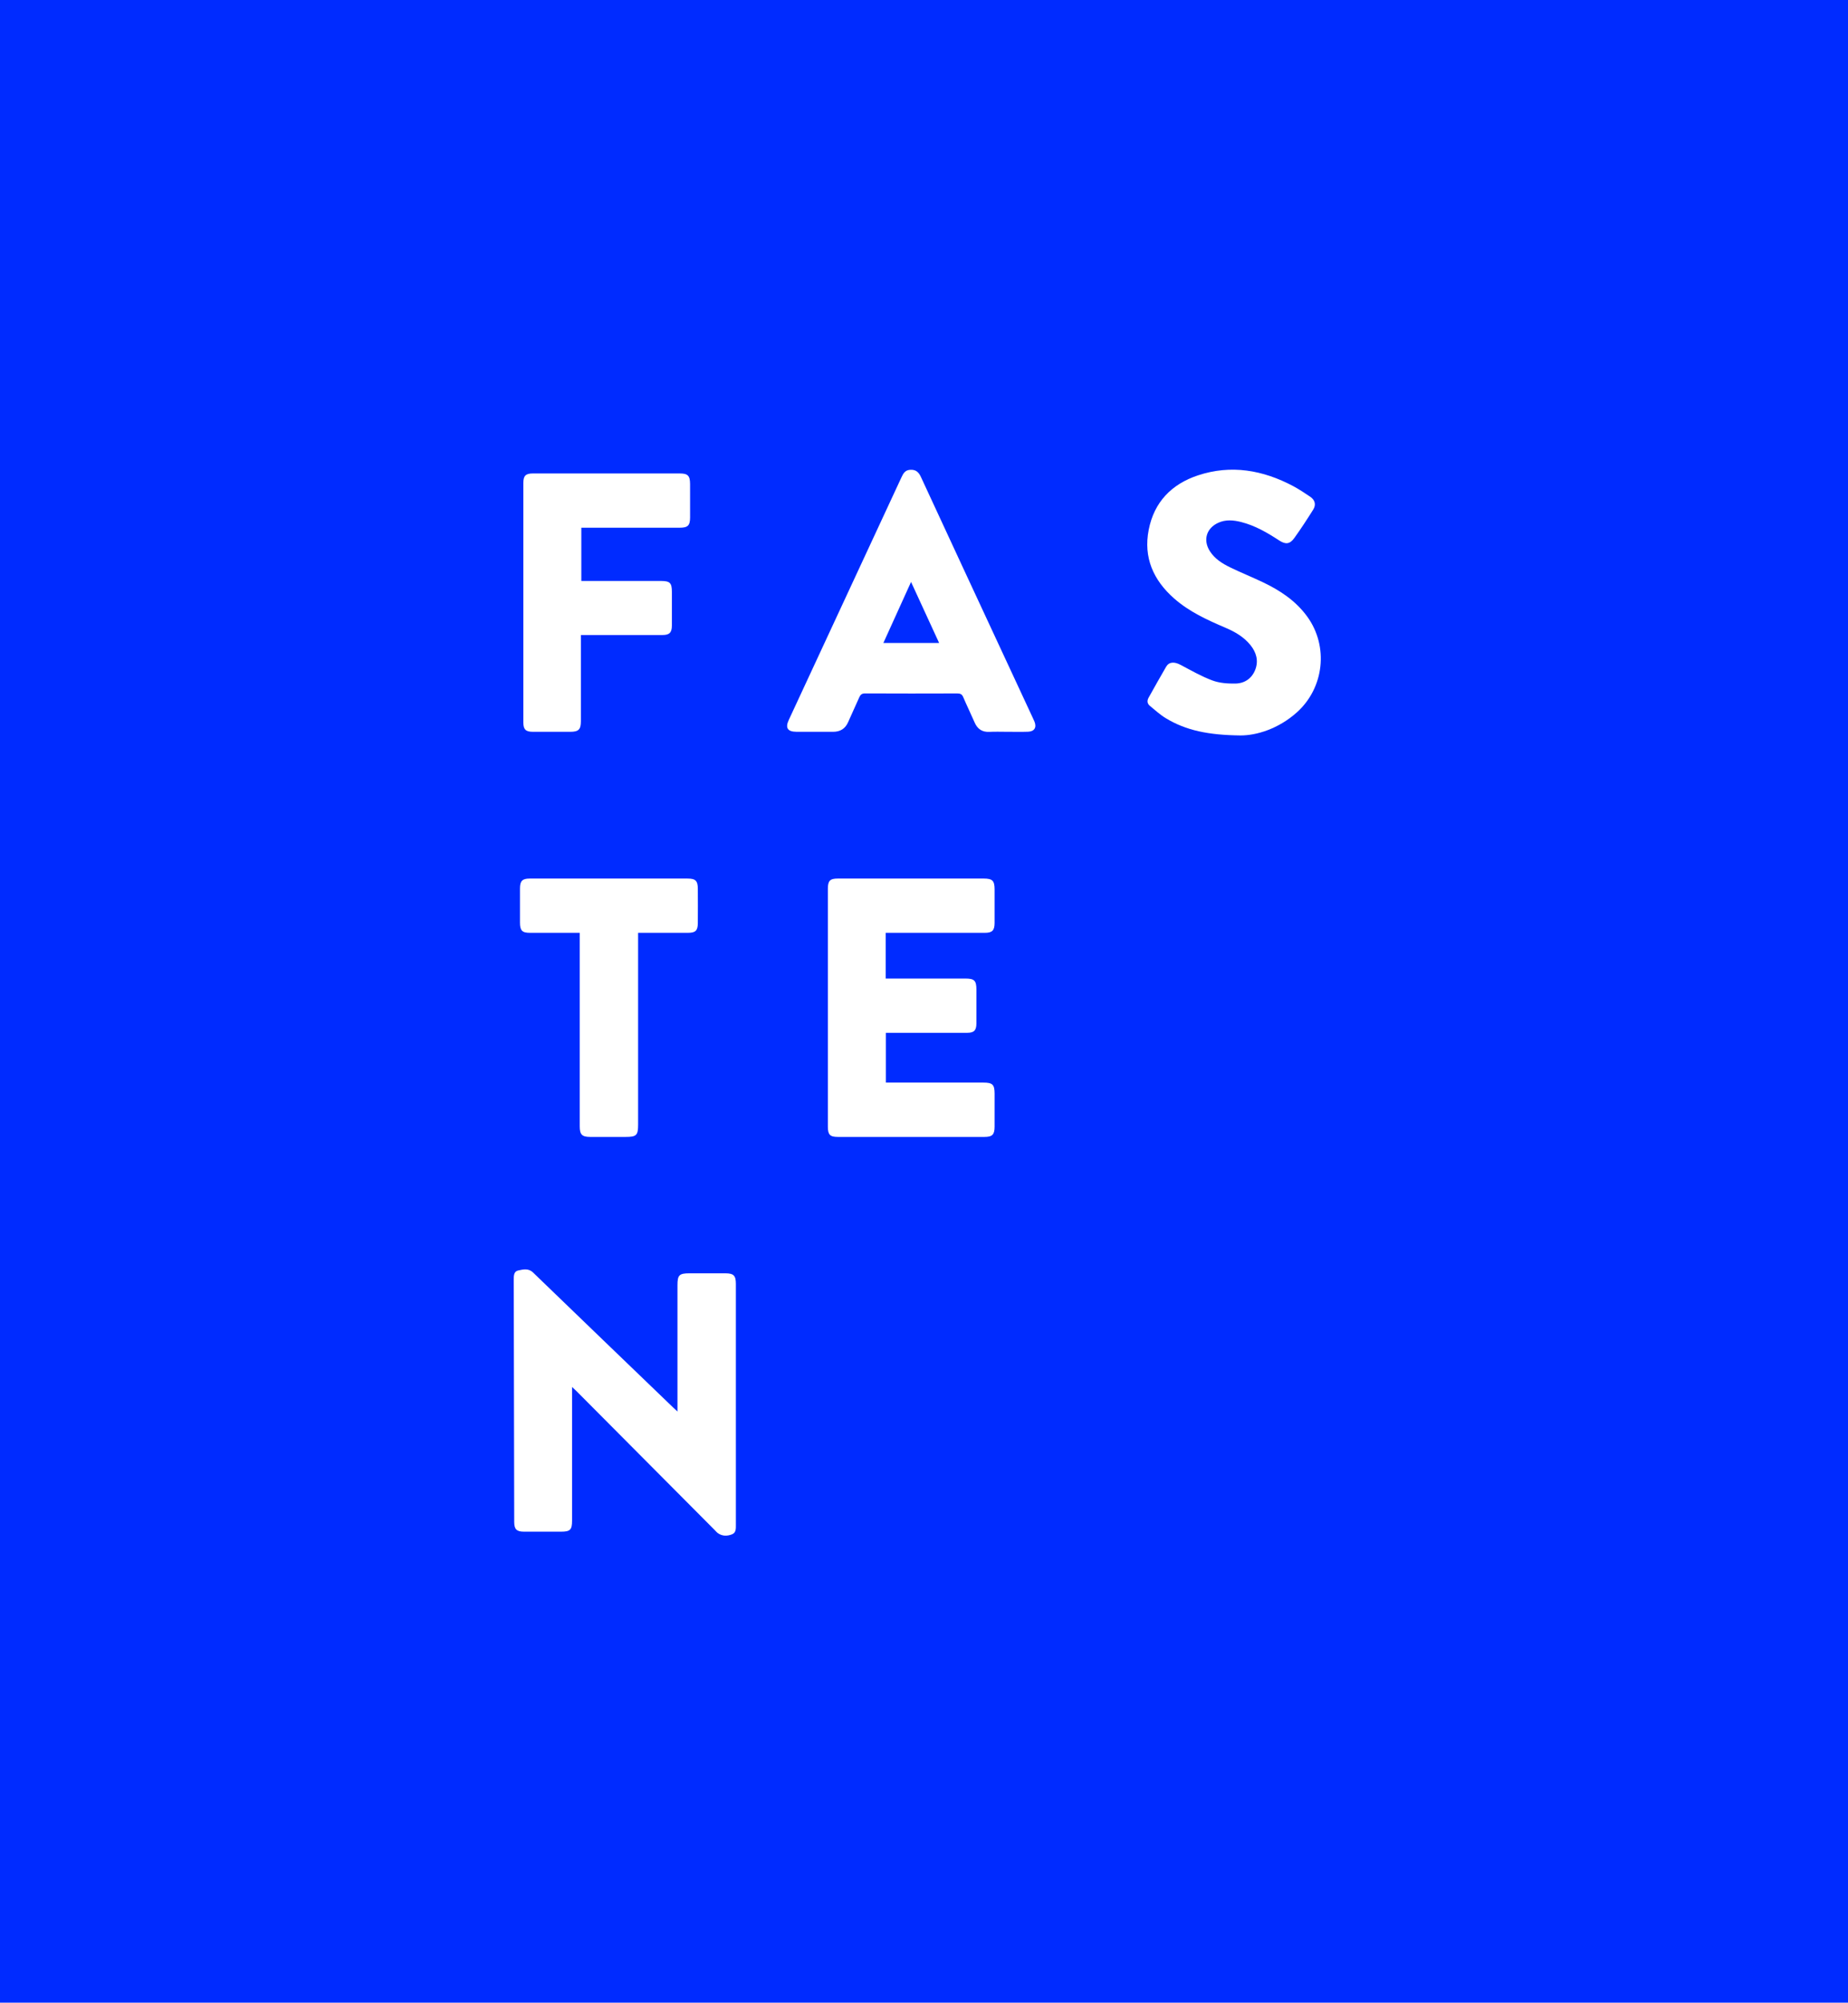 <?xml version="1.0" encoding="utf-8"?>
<!-- Generator: Adobe Illustrator 16.0.0, SVG Export Plug-In . SVG Version: 6.00 Build 0)  -->
<!DOCTYPE svg PUBLIC "-//W3C//DTD SVG 1.1//EN" "http://www.w3.org/Graphics/SVG/1.1/DTD/svg11.dtd">
<svg version="1.1" id="Layer_1" xmlns="http://www.w3.org/2000/svg" xmlns:xlink="http://www.w3.org/1999/xlink" x="0px" y="0px"
	 width="923px" height="1000px" viewBox="0 0 923 1000" enable-background="new 0 0 923 1000" xml:space="preserve">
<g>
	<rect fill="#002BFF" width="923" height="1000.276"/>
	<g>
		<defs>
			<rect id="SVGID_1_" width="923" height="1000.276"/>
		</defs>
		<clipPath id="SVGID_2_">
			<use xlink:href="#SVGID_1_"  overflow="visible"/>
		</clipPath>
		<path clip-path="url(#SVGID_2_)" fill="#FFFFFF" d="M367.538,641.062c0-4.086-1.108-5.236-5.15-5.253
			c-6-0.022-12.005-0.011-18.005-0.006c-5.133,0-6.014,0.87-6.014,5.961v59.69v3.356c-1.092-1.004-1.603-1.459-2.091-1.936
			c-23.357-22.479-46.726-44.946-70.039-67.471c-2.346-2.262-4.996-1.526-7.442-1.011c-2.208,0.473-2.208,2.745-2.203,4.693
			c0.081,40.305,0.157,80.615,0.236,120.925c0.011,3.582,1.212,4.788,4.765,4.8c6.18,0.017,12.351,0.011,18.53,0.006
			c4.673,0,5.593-0.904,5.593-5.507c0-21.188,0-42.37,0-63.553v-3.199c0.999,0.942,1.614,1.481,2.195,2.065
			c22.989,23.096,45.985,46.198,68.969,69.301c0.544,0.544,1.041,1.173,1.656,1.616c2.234,1.6,4.723,1.543,7.097,0.589
			c2.012-0.803,1.908-2.812,1.908-4.647C367.538,721.341,367.538,681.204,367.538,641.062"/>
		<path clip-path="url(#SVGID_2_)" fill="#FFFFFF" d="M491.115,540.566c-15.266-0.006-30.53,0-45.794,0h-2.868v-24.842h3.022
			c12.516,0,25.042,0.005,37.558-0.006c3.443-0.005,4.622-1.184,4.639-4.624c0.022-5.653,0.006-11.316,0.006-16.974
			c-0.006-4.451-1.016-5.495-5.408-5.5c-12.264-0.006-24.53,0-36.789,0h-3.104v-22.827h2.908c15.524,0,31.041,0.006,46.565-0.005
			c3.741-0.005,4.892-1.162,4.909-4.928c0.022-5.573,0.017-11.147,0-16.72c-0.006-4.389-1.069-5.455-5.473-5.455
			c-24.264-0.012-48.542-0.012-72.808,0c-3.912,0-4.992,1.105-4.992,5.062c-0.006,39.625-0.006,79.246,0,118.866
			c0,3.985,1.063,5.079,4.958,5.079c24.438,0.006,48.875,0.006,73.319,0c3.864,0,4.989-1.162,4.995-5.119
			c0.017-5.488,0.017-10.973,0.006-16.461C496.753,541.565,495.749,540.566,491.115,540.566"/>
		<path clip-path="url(#SVGID_2_)" fill="#FFFFFF" d="M441.205,321.064c4.608-10.159,9.126-20.11,13.827-30.477
			c4.805,10.429,9.356,20.33,14.023,30.477H441.205z M515.823,358.434c-11.506-24.741-23.018-49.481-34.513-74.223
			c-7.14-15.356-14.279-30.712-21.371-46.092c-1.075-2.334-2.495-3.688-5.287-3.536c-2.557,0.129-3.488,1.785-4.381,3.705
			c-7.773,16.754-15.563,33.507-23.352,50.262c-10.992,23.663-21.993,47.31-32.972,70.973c-1.827,3.929-0.564,5.854,3.794,5.882
			c6.093,0.033,12.177-0.006,18.264,0.011c3.628,0.012,6.179-1.509,7.645-4.928c1.754-4.086,3.707-8.087,5.461-12.174
			c0.609-1.431,1.327-2.077,3-2.065c15.351,0.073,30.702,0.062,46.047,0.011c1.479,0,2.307,0.382,2.921,1.819
			c1.81,4.243,3.845,8.402,5.683,12.634c1.425,3.289,3.74,4.911,7.403,4.731c2.907-0.146,5.834-0.033,8.742-0.033v-0.006
			c3.522,0,7.041,0.101,10.552-0.028c3.196-0.124,4.397-2.149,3.208-5.074C516.415,359.668,516.109,359.057,515.823,358.434"/>
		<path clip-path="url(#SVGID_2_)" fill="#FFFFFF" d="M652.972,307.97c-5.748-7.953-13.616-13.15-22.293-17.276
			c-5.405-2.565-10.967-4.805-16.345-7.426c-3.929-1.919-7.656-4.254-10.086-8.099c-3.463-5.489-1.717-11.394,4.17-14.105
			c3.789-1.746,7.689-1.369,11.562-0.381c6.892,1.763,12.959,5.282,18.847,9.138c3.261,2.138,5.377,1.975,7.667-1.218
			c3.289-4.585,6.382-9.328,9.384-14.11c1.549-2.458,0.932-4.827-1.481-6.455c-2.767-1.863-5.557-3.732-8.492-5.298
			c-15.138-8.038-31.01-10.855-47.579-5.372c-13.17,4.355-21.895,13.353-24.592,27.171c-2.705,13.858,2.288,25.156,12.75,34.344
			c7.532,6.606,16.445,10.669,25.515,14.542c4.76,2.032,9.239,4.574,12.545,8.688c2.913,3.626,4.136,7.774,2.419,12.258
			c-1.701,4.429-5.343,6.87-9.923,6.954c-3.851,0.067-7.987-0.23-11.551-1.561c-5.478-2.043-10.625-5.018-15.828-7.768
			c-3.098-1.65-5.753-1.577-7.218,0.915c-2.995,5.085-5.824,10.271-8.736,15.407c-0.884,1.565-0.757,3.014,0.615,4.142
			c2.582,2.116,5.062,4.411,7.891,6.129c10.154,6.168,21.379,8.464,37.404,8.644c7.874,0.011,18.842-3.227,28.08-11.495
			C661.347,343.526,663.664,322.799,652.972,307.97"/>
		<path clip-path="url(#SVGID_2_)" fill="#FFFFFF" d="M266.009,365.411c6.258,0.022,12.519,0.011,18.783,0.005
			c4.201-0.005,5.332-1.133,5.337-5.337c0.006-13.207,0-26.414,0-39.62v-3.362h3.236c12.519,0,25.044,0.011,37.561-0.011
			c3.41,0,4.633-1.235,4.65-4.63c0.017-5.664,0.006-11.321,0-16.984c0-4.406-0.976-5.377-5.466-5.377
			c-12.259-0.006-24.522-0.006-36.789-0.006h-2.972v-26.576h3.017c15.354,0,30.705,0,46.05,0c4.128,0,5.237-1.078,5.253-5.108
			c0.011-5.579,0.017-11.153-0.006-16.726c-0.017-4.115-1.103-5.265-5.138-5.265c-24.443-0.018-48.881-0.018-73.319-0.006
			c-3.646,0-4.819,1.156-4.819,4.726c-0.011,39.878-0.011,79.757,0,119.629C261.387,364.215,262.577,365.393,266.009,365.411"/>
		<path clip-path="url(#SVGID_2_)" fill="#FFFFFF" d="M264.709,465.788c8.145,0.011,16.283,0,24.845,0v3.289
			c0,31.123-0.005,62.245,0,93.367c0,4.081,1.146,5.236,5.144,5.254c5.916,0.006,11.829,0,17.75,0c5.476,0,6.258-0.78,6.264-6.213
			V469.15v-3.362c8.545,0,16.678,0.011,24.811,0c3.845,0,4.984-1.066,5.012-4.815c0.039-5.742,0.039-11.489,0-17.231
			c-0.022-3.912-1.151-5.046-5.08-5.046c-26.318-0.017-52.642-0.017-78.959,0c-3.598,0-4.776,1.229-4.788,4.805
			c-0.022,5.742-0.017,11.489-0.005,17.231C259.714,464.677,260.806,465.788,264.709,465.788"/>
	</g>
</g>
</svg>
